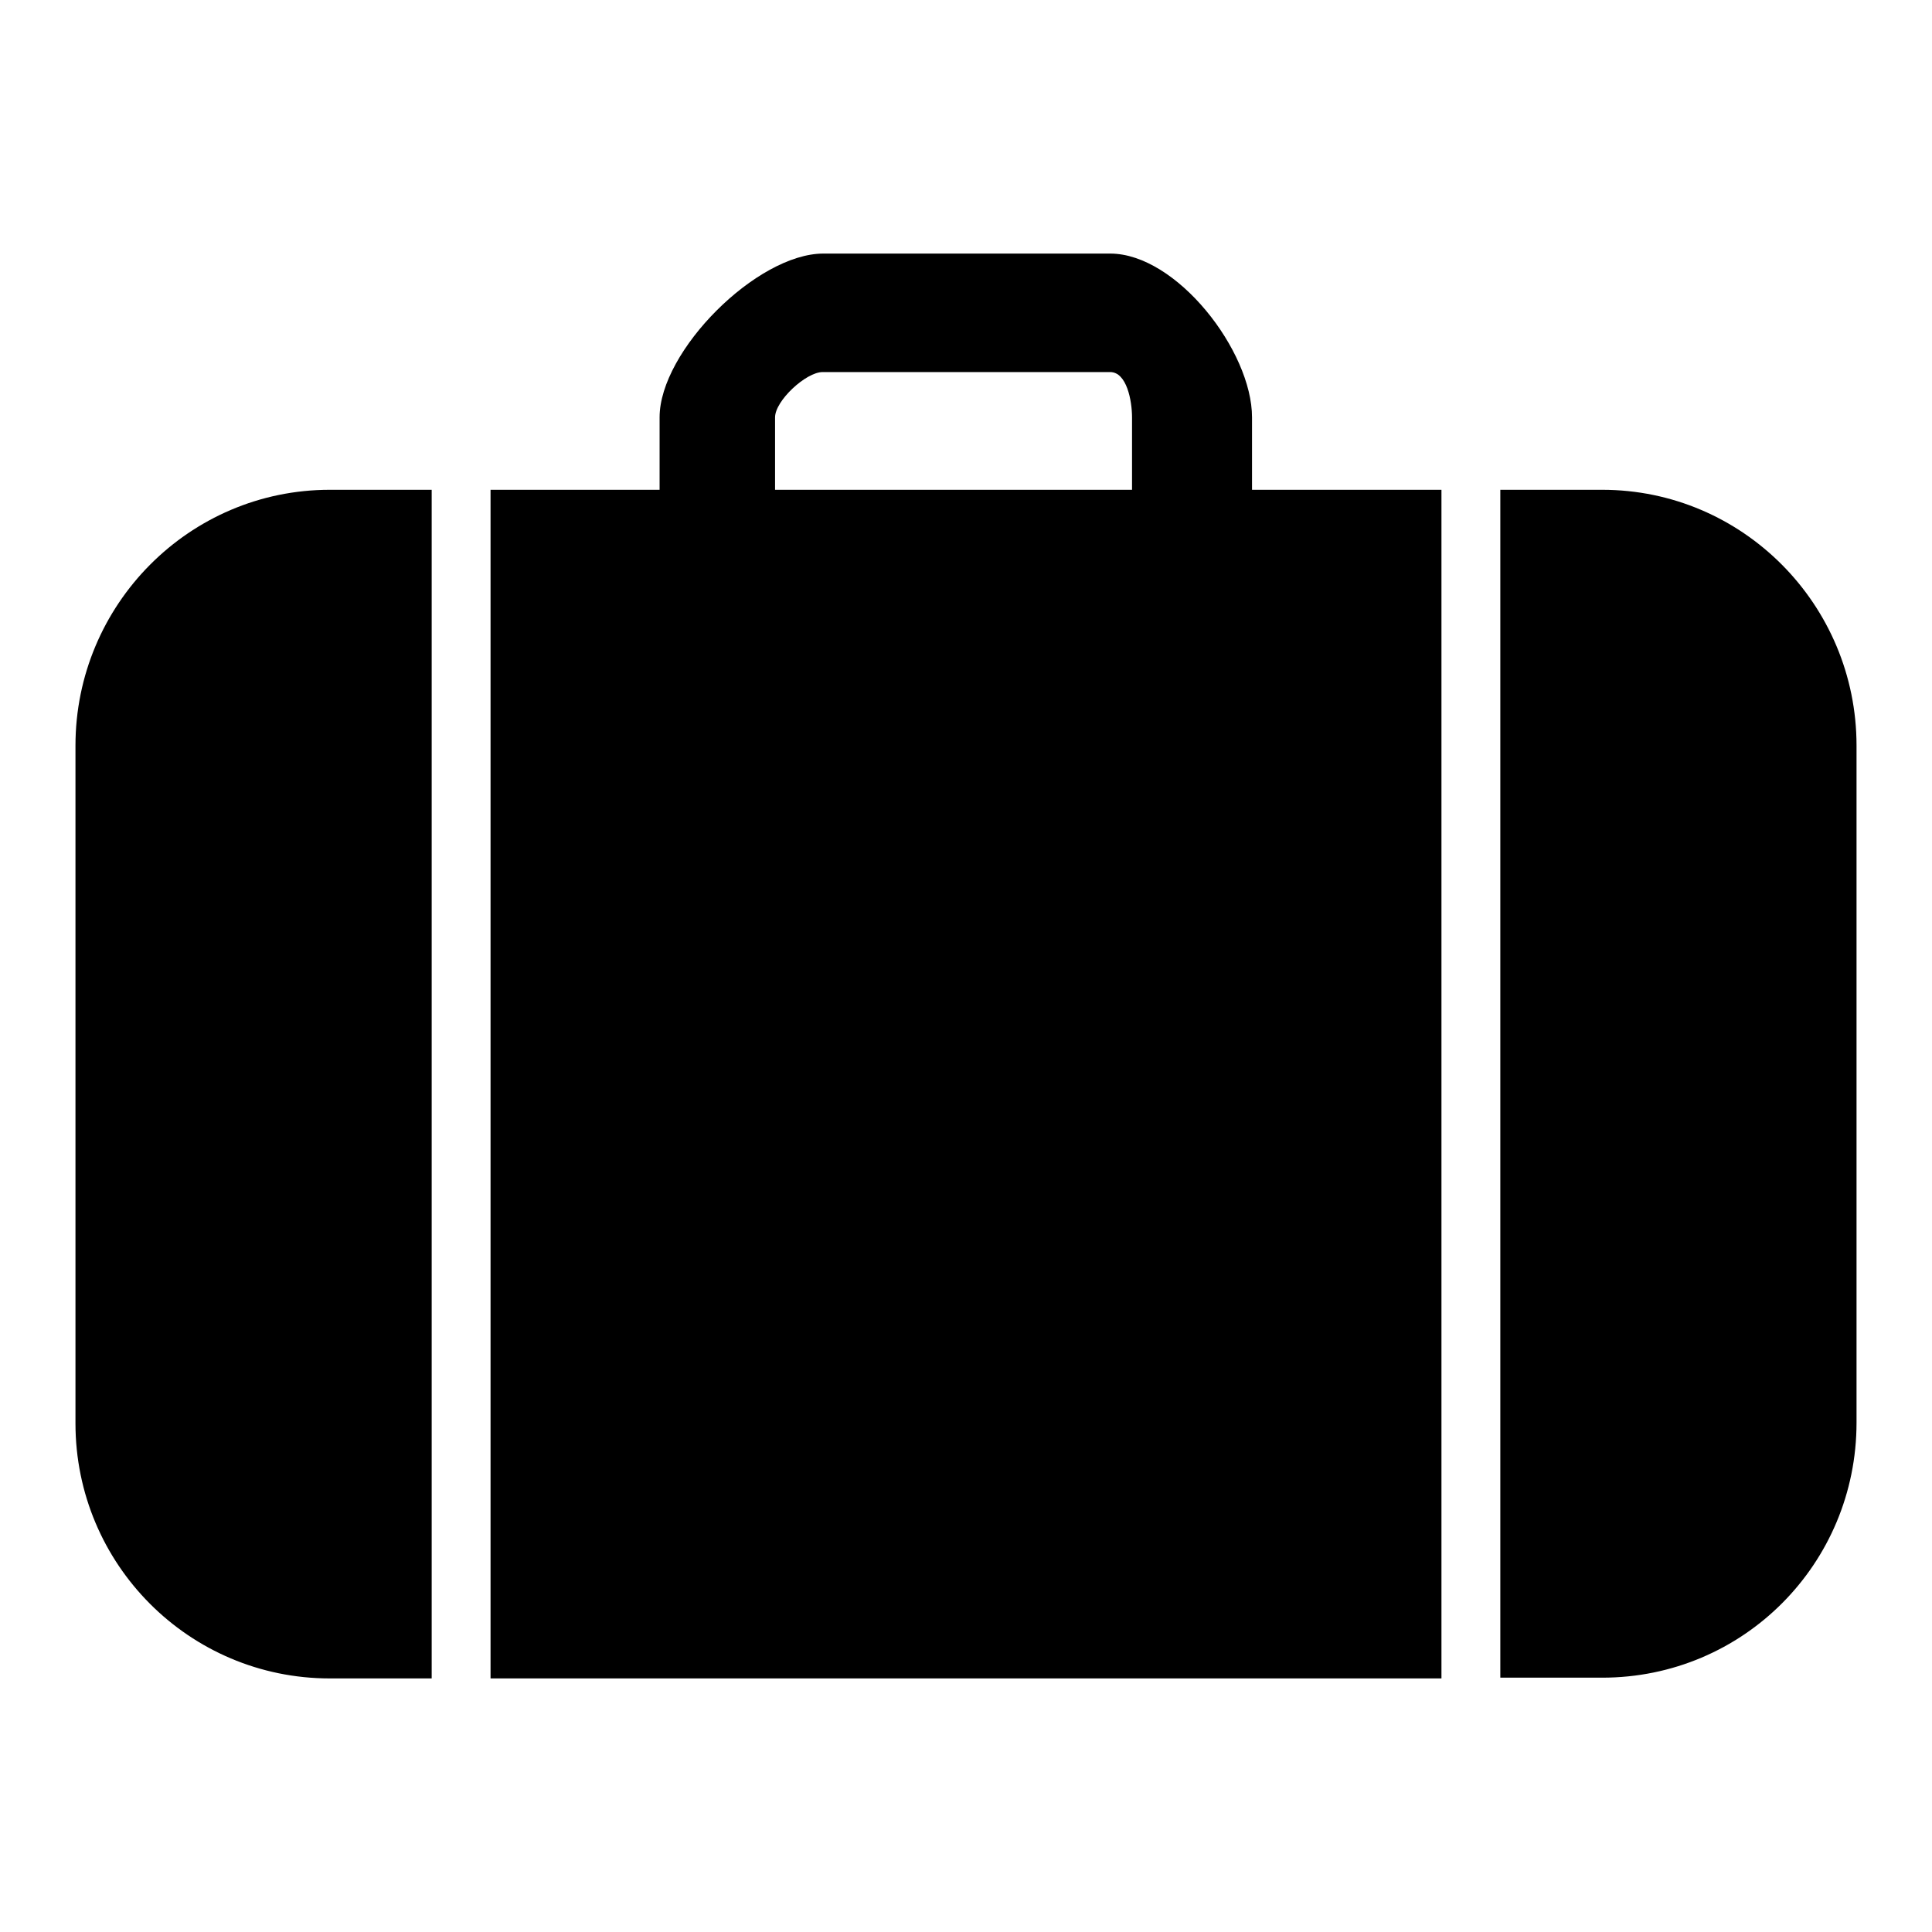 <?xml version="1.0" encoding="utf-8"?>
<!-- Svg Vector Icons : http://www.onlinewebfonts.com/icon -->
<!DOCTYPE svg PUBLIC "-//W3C//DTD SVG 1.1//EN" "http://www.w3.org/Graphics/SVG/1.1/DTD/svg11.dtd">
<svg version="1.1" xmlns="http://www.w3.org/2000/svg" xmlns:xlink="http://www.w3.org/1999/xlink" x="0px" y="0px" viewBox="0 0 256 256" enable-background="new 0 0 256 256" xml:space="preserve">
<g><g><path fill="#000000" d="M10,98.8v89.8c0,18.7,15.1,33.8,33.7,33.8h13.5V64.9H43.7C25.1,64.9,10,80.1,10,98.8z M65,222.4H191V64.9H65V222.4z M212.3,64.9h-13.5v157.4h13.5c18.7,0,33.7-15.1,33.7-33.8V98.8C246,80.1,230.9,64.9,212.3,64.9z"/><path fill="#000000" d="M102.7,65.2v-9.9c0-2.2,4.1-6,6.3-6h38.1c2.2,0,2.9,3.8,2.9,6v9.9h15.9v-9.9c0-8.8-10-21.7-18.8-21.7h-38c-8.8,0-21.7,12.9-21.7,21.7v9.9H102.7z"/></g></g>
</svg>